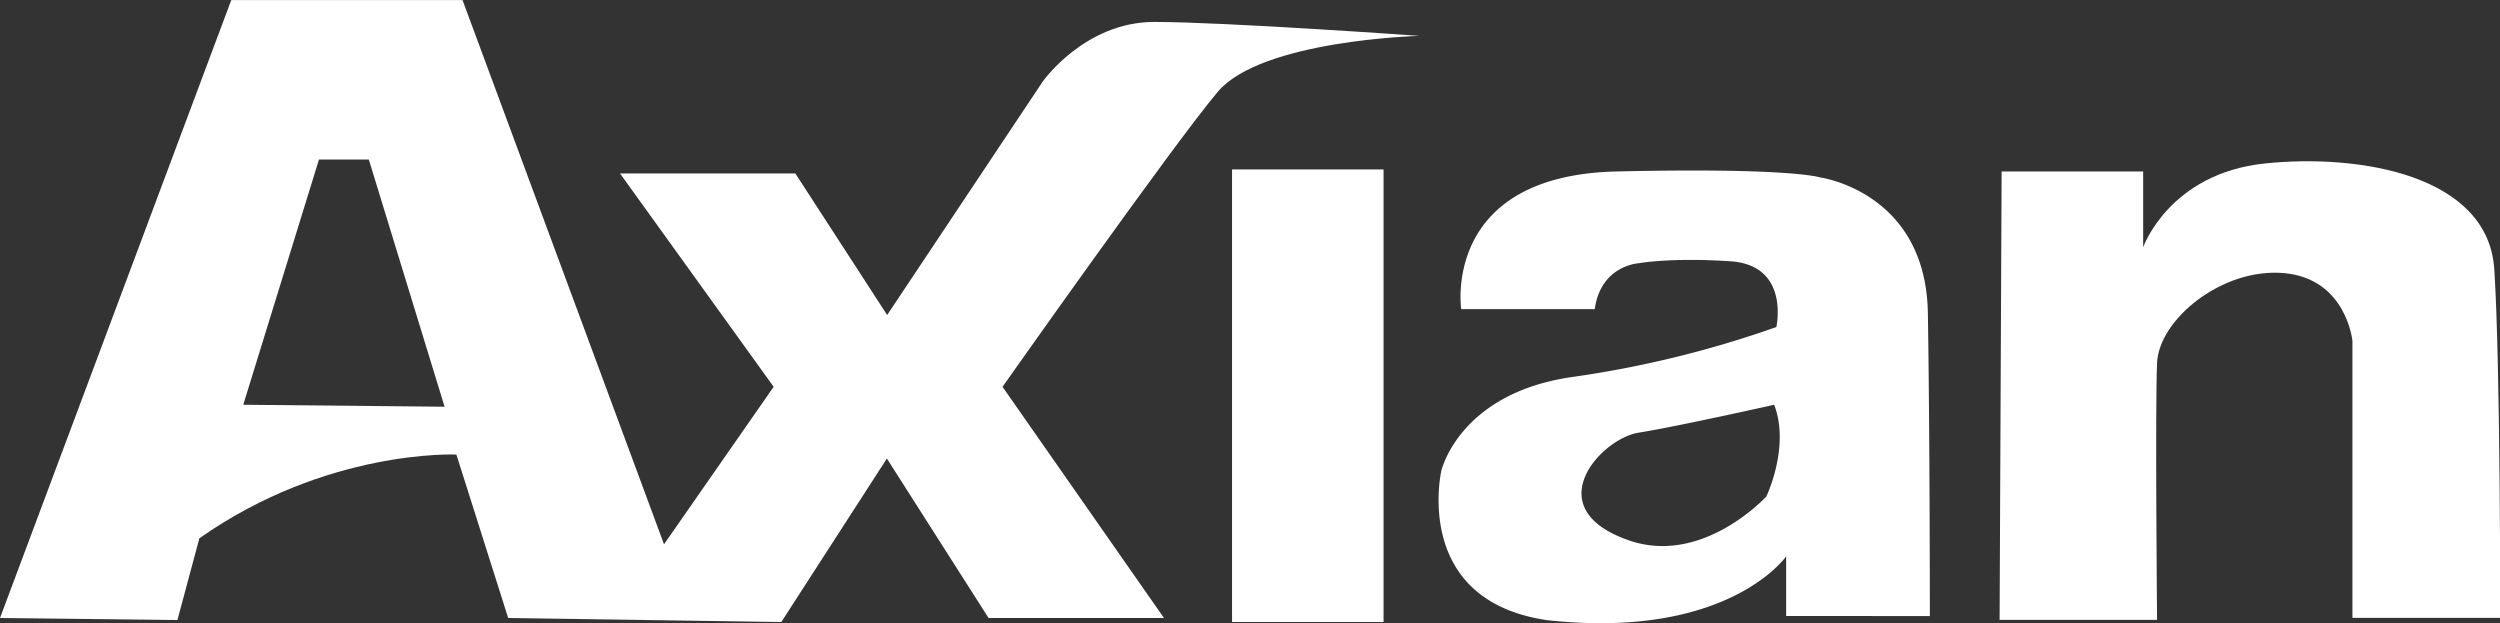 <?xml version="1.0" encoding="UTF-8"?>


<svg id="Layer_1" data-name="Layer 1" xmlns="http://www.w3.org/2000/svg" viewBox="0 0 544.72 135.76" fill="#ffffff"><rect x="0" y="0" width="544.72" height="135.76" fill="#333333" stroke="none"/><title>AxianLogo</title><path fill="#ffffff" d="M270.94,32.76c-15.2,0-24.32,13-24.32,13L212.73,96.62l-20-30.84H154.53L188,112.26l-23.89,34.31L120.21,28H69.82L19.43,162.64l38.66.44,4.78-17.81c27.8-19.55,56-18.25,56-18.25l11.29,35.62,59.51.87,23-35.62,22.16,34.75h38.22l-35.18-50.38s37.36-53,46.91-64.29S328.72,35.8,328.72,35.8,286.15,32.76,270.94,32.76ZM72.43,116.17l16.5-53.43H99.79L116.3,116.6Z" transform="translate(-19.43 -27.98)"/><rect x="268.45" y="36.92" width="33.01" height="98.61"/><path fill="#ffffff" d="M439.92,162.21s0-39.53-.43-66S416,66.64,416,66.64s-6.08-2.17-44.31-1.3-33.88,30-33.88,30h29.1c1.31-9.55,9.56-10,9.56-10s6.95-1.3,20-.43,10,14.33,10,14.33a229.59,229.59,0,0,1-44.31,10.86c-24.76,3.48-28.67,20.42-28.67,20.42s-6.51,28.24,23,32.58c39.53,4.34,52.12-13.9,52.12-13.9v13ZM404.3,136.15s-13.9,15.2-30,9.55c-20-6.95-6.08-22.15,2.17-23.45S406,116.17,406,116.17C409.51,125.29,404.3,136.15,404.3,136.15Z" transform="translate(-19.43 -27.98)"/><path fill="#ffffff" d="M455.56,65.34H486.4V81.85s5.65-16.07,26.5-18.25,48.65,2.61,50,23,1.3,76,1.3,76H532V102.26s-1.3-13.46-14.77-14.76-27.37,10-27.8,19.54,0,56,0,56H455.12Z" transform="translate(-19.43 -27.98)"/></svg>